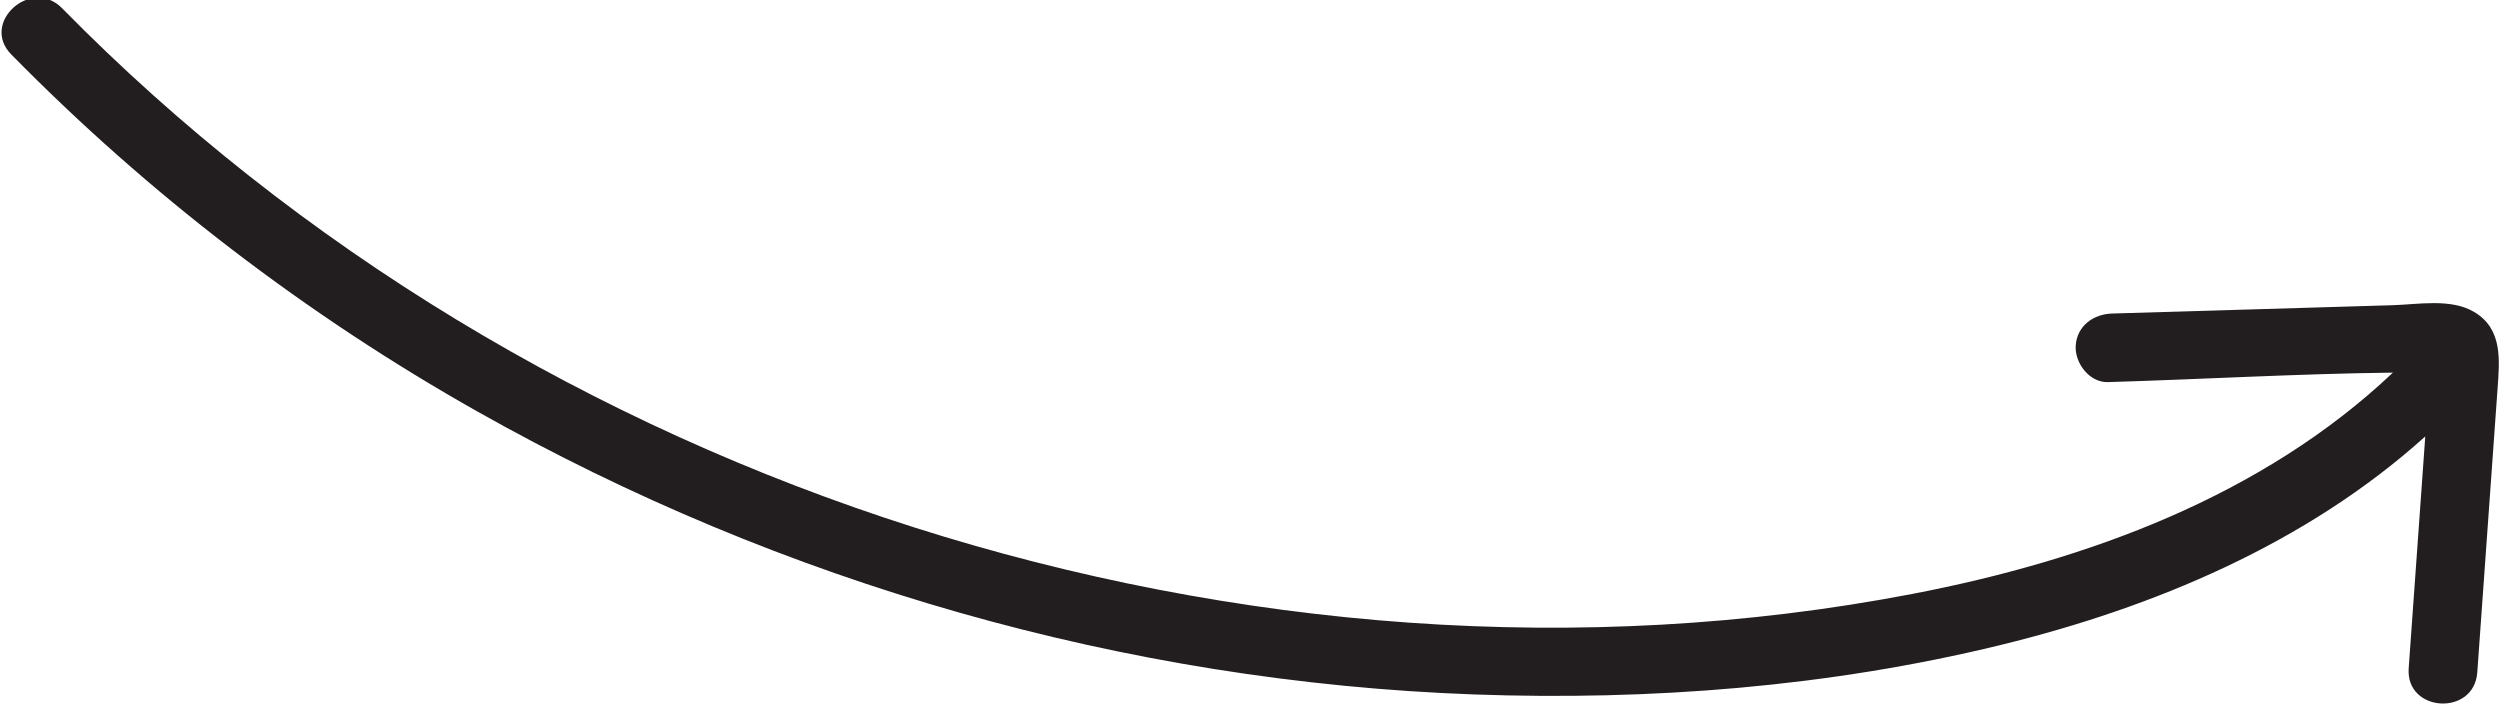 <?xml version="1.0" encoding="UTF-8" standalone="no"?> <svg xmlns="http://www.w3.org/2000/svg" xmlns:xlink="http://www.w3.org/1999/xlink" xmlns:serif="http://www.serif.com/" width="100%" height="100%" viewBox="0 0 569 161" version="1.1" xml:space="preserve" style="fill-rule:evenodd;clip-rule:evenodd;stroke-linejoin:round;stroke-miterlimit:2;"> <g transform="matrix(1,0,0,1,-602.766,-1191.54)"> <g transform="matrix(0.979,-0.206,-0.206,-0.979,214.278,2516.5)"> <path d="M1172.18,1005.27C1140.78,987.033 1103.82,979.875 1067.67,978.725C1027.7,977.45 987.192,982.746 948.429,992.363C871.396,1011.48 799.292,1049.69 739.708,1102.06C706.138,1131.56 676.729,1165.76 652.646,1203.41C647.212,1211.91 660.729,1219.75 666.138,1211.3C707.375,1146.83 764.933,1093.55 831.433,1055.85C897.921,1018.16 973.988,995.583 1050.6,994.238C1091.21,993.523 1133.1,999.618 1167.97,1020.99C1146.78,1025.19 1125.31,1028.42 1104.07,1032.23C1099.92,1032.98 1097.57,1038.04 1098.61,1041.84C1099.82,1046.22 1104.06,1048.05 1108.23,1047.3C1122.1,1044.81 1135.97,1042.32 1149.85,1039.82C1156.92,1038.55 1164,1037.28 1171.08,1036.01C1176.82,1034.98 1184.4,1034.85 1188.92,1030.67C1194.48,1025.54 1192.3,1018.75 1190.49,1012.44C1188.57,1005.72 1186.65,999 1184.72,992.279C1180.71,978.279 1176.7,964.283 1172.7,950.283C1169.93,940.633 1154.85,944.737 1157.63,954.438C1161.08,966.475 1164.53,978.517 1167.97,990.554L1172.18,1005.27Z" style="fill:rgb(34,30,31);fill-rule:nonzero;"></path> </g> </g> </svg> 